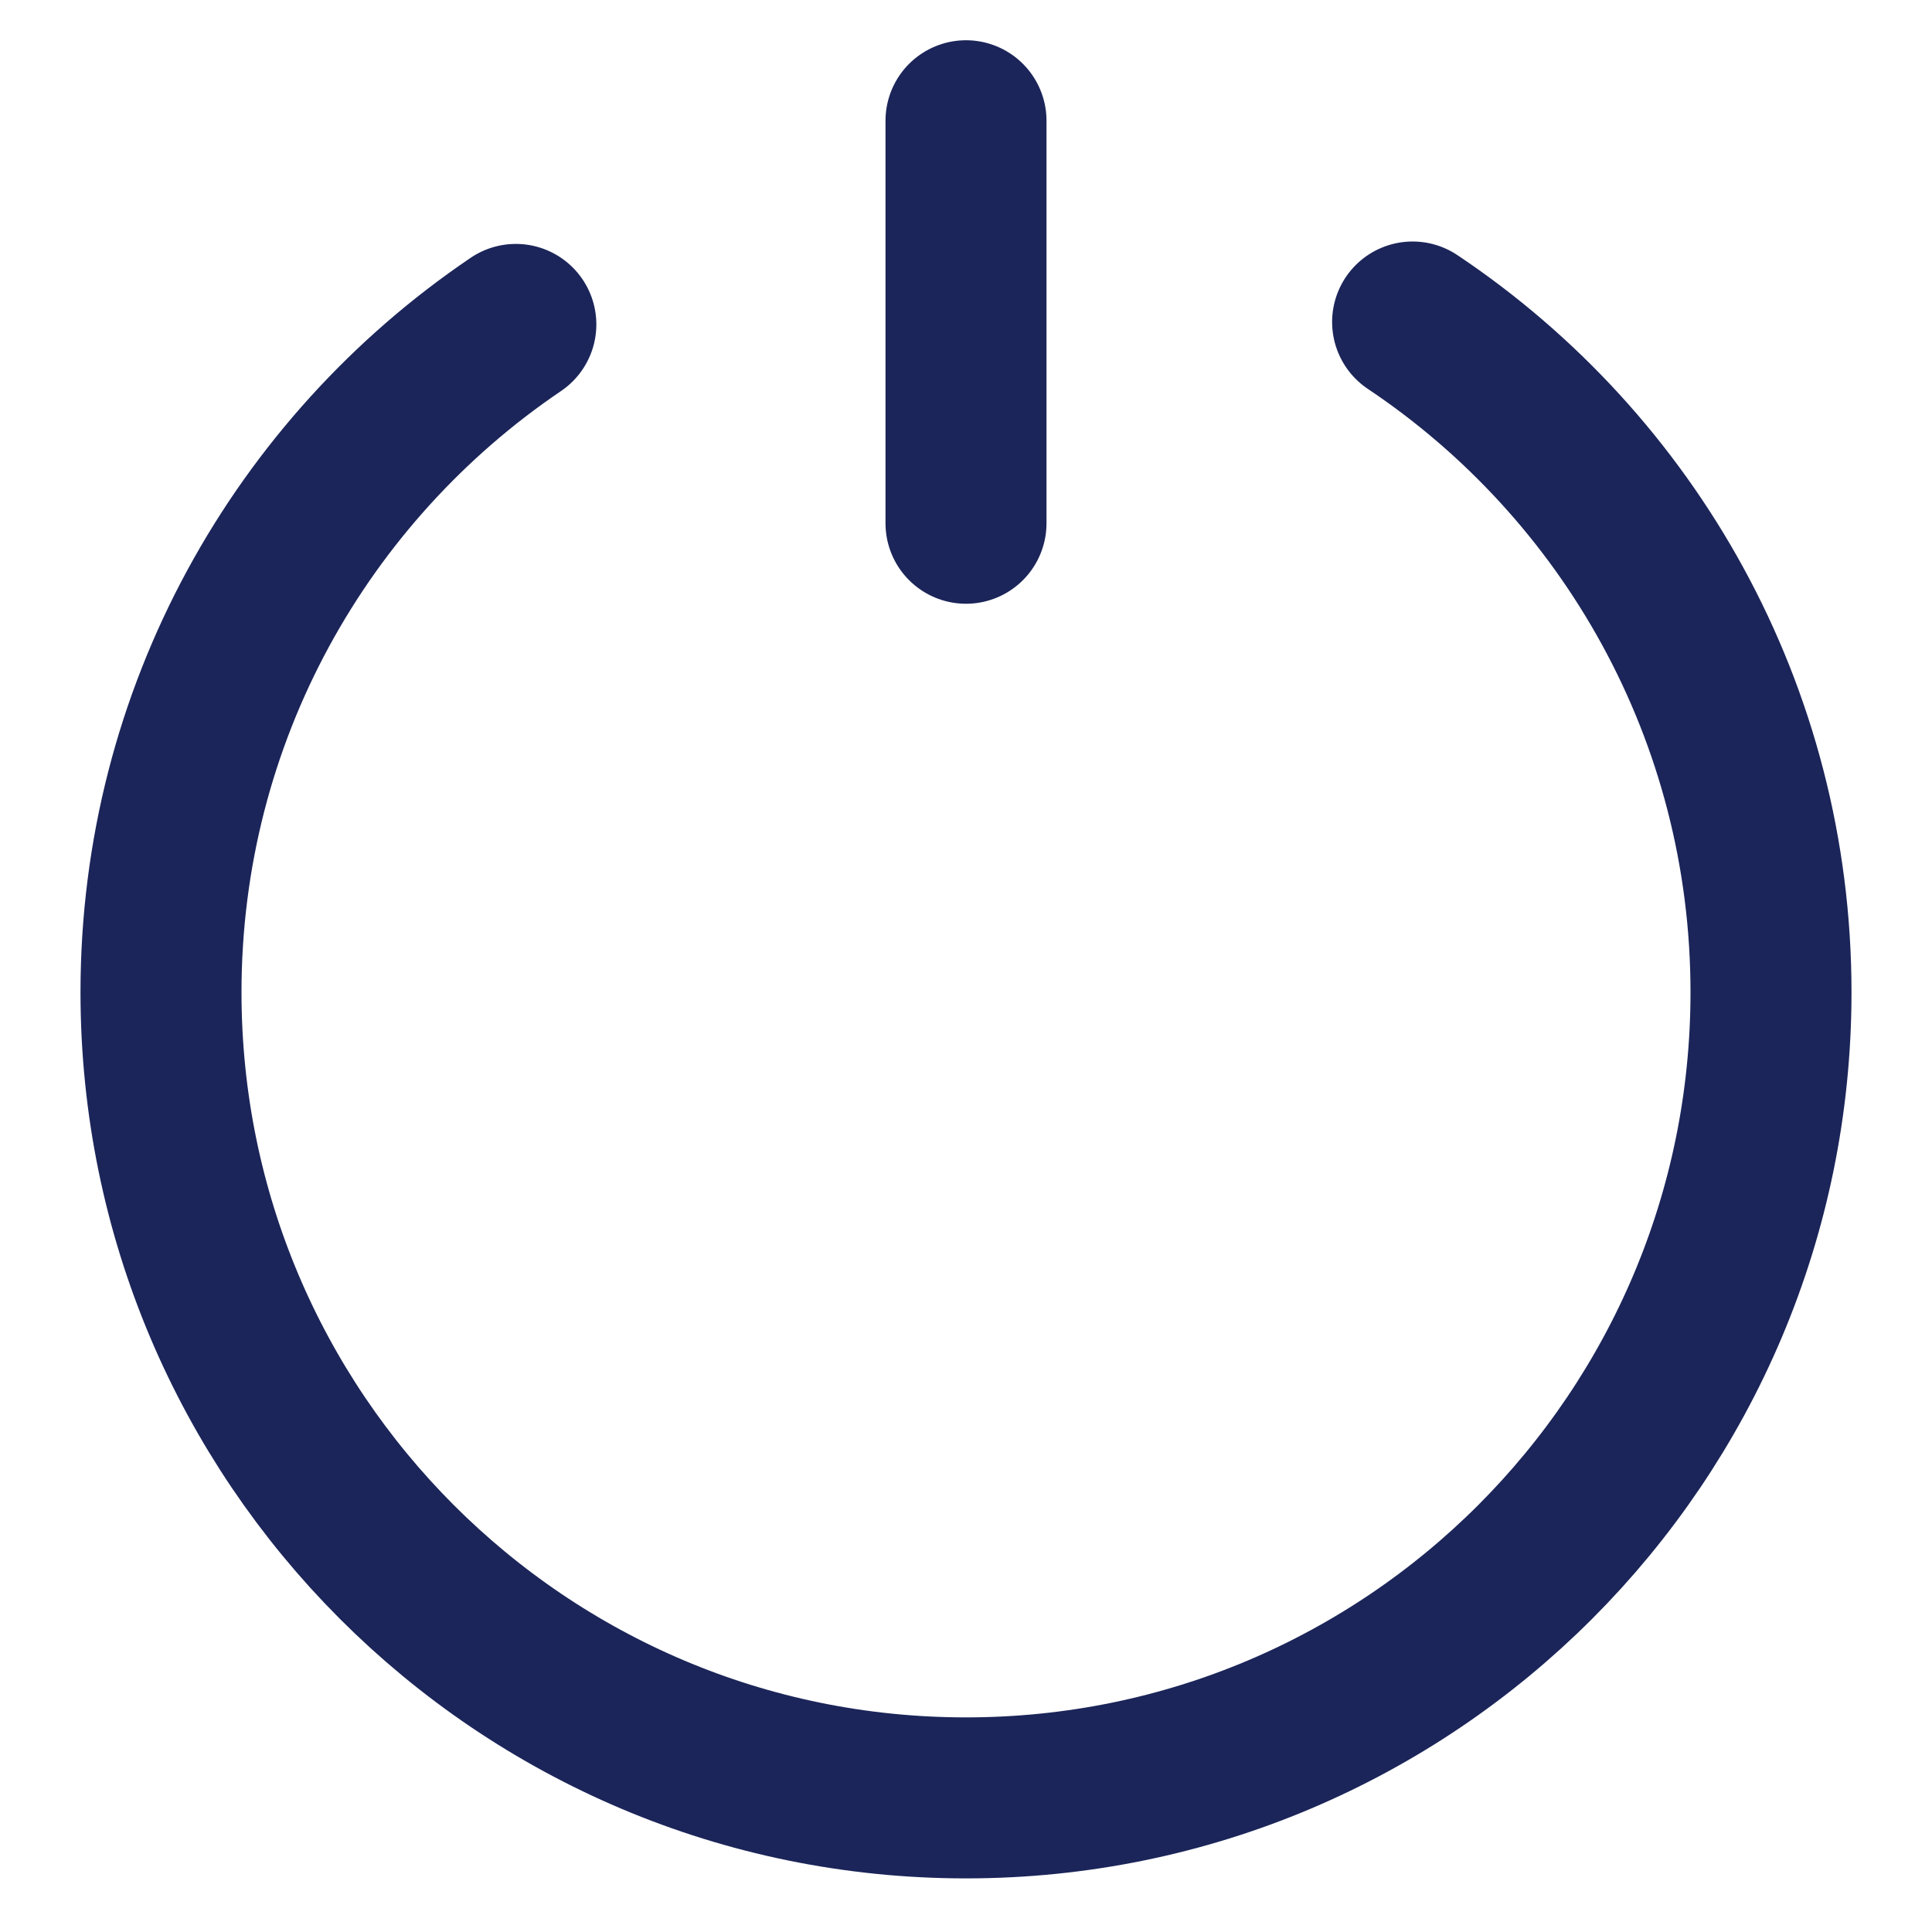 <?xml version="1.0" encoding="UTF-8"?>
<svg width="12px" height="12px" viewBox="0 0 12 12" version="1.1" xmlns="http://www.w3.org/2000/svg" xmlns:xlink="http://www.w3.org/1999/xlink">
    <!-- Generator: Sketch 60.1 (88133) - https://sketch.com -->
    <desc>Created with Sketch.</desc>
    <g id="icon/button/shut-down/zodiac" stroke="none" stroke-width="1" fill="none" fill-rule="evenodd" stroke-linecap="round" stroke-linejoin="round">
        <g id="Group-5" transform="translate(1, 0)" stroke="#1B2559">
            <path d="M7.774,2 C9.116,2.897 10,4.427 10,6.163 C10,8.927 7.761,11.167 5,11.167 C2.239,11.167 0,8.927 0,6.163 C0,4.437 0.875,2.914 2.204,2.015" id="Stroke-1"></path>
            <line x1="5" y1="0.75" x2="5" y2="3.25" id="Stroke-3"></line>
        </g>
    </g>
</svg>